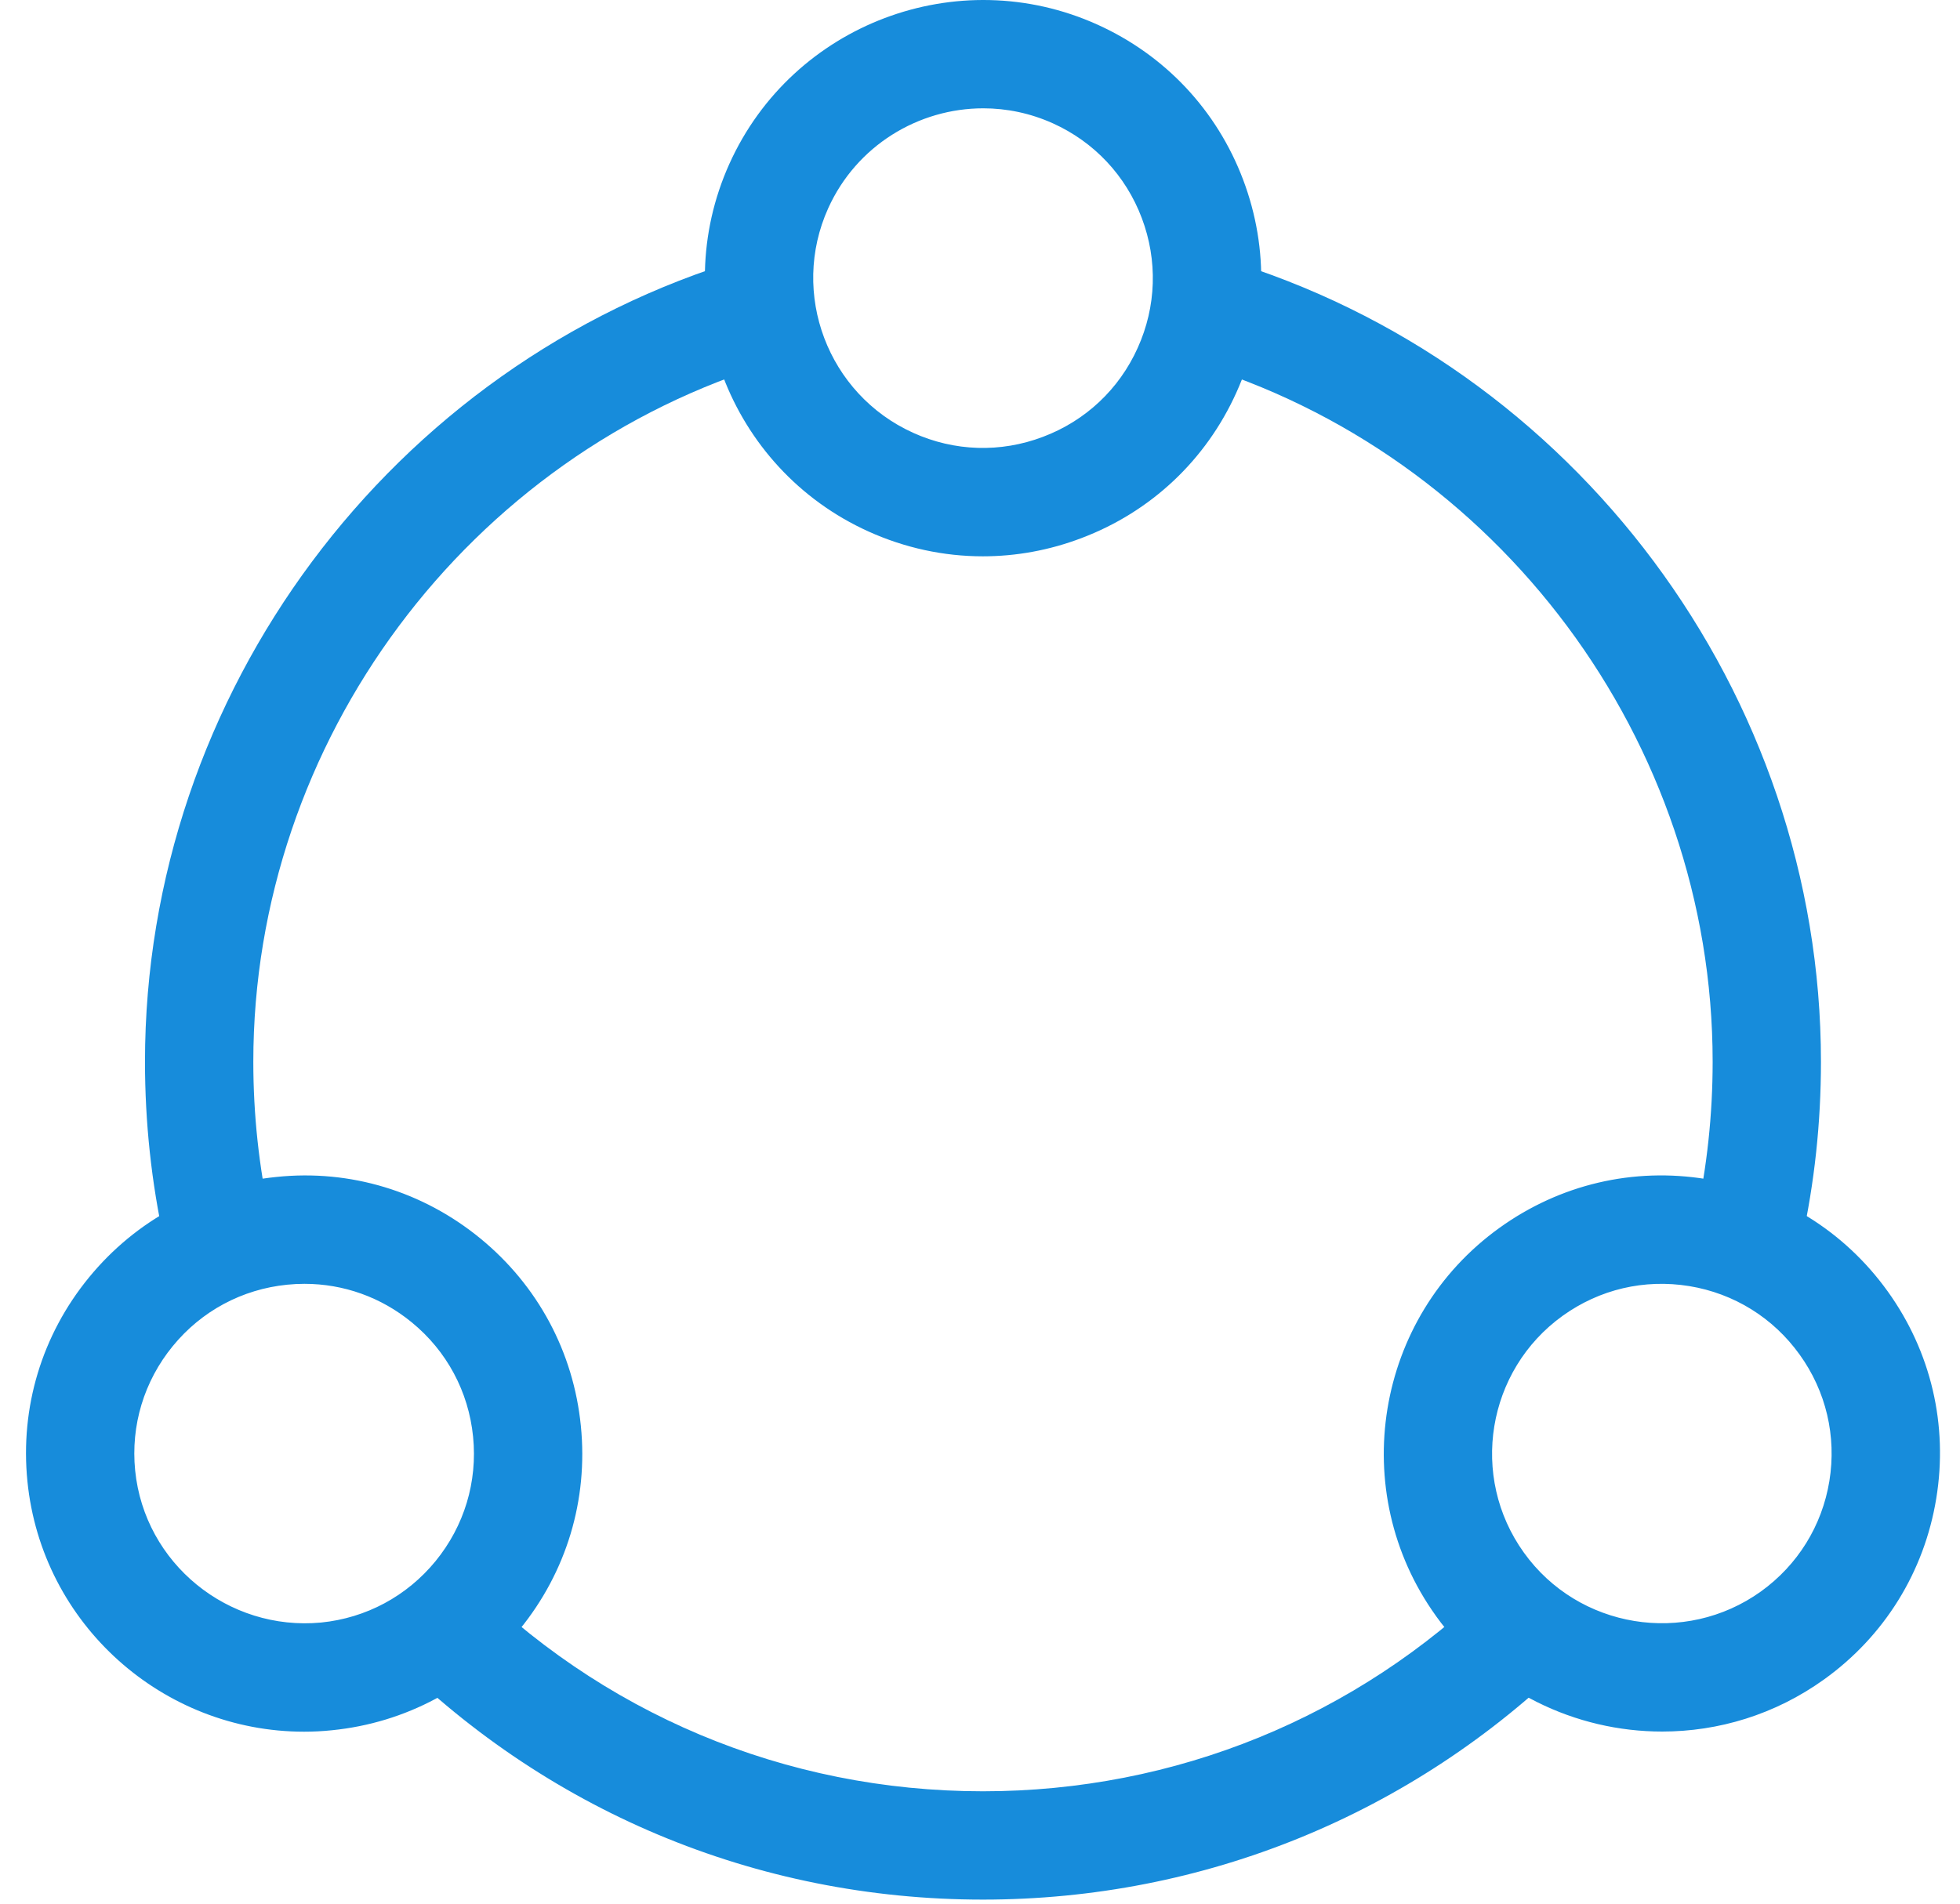 <svg width="70" height="68" viewBox="0 0 70 68" fill="none" xmlns="http://www.w3.org/2000/svg">
<path d="M5.868 44.339C5.409 42.25 5.178 40.093 5.178 37.927C5.178 24.781 13.968 12.984 26.555 9.238L27.659 12.946C16.7 16.209 9.047 26.48 9.047 37.927C9.047 39.814 9.249 41.694 9.647 43.511L5.868 44.339ZM35.105 67.855C26.997 67.855 19.405 64.665 13.727 58.872L16.493 56.165C21.433 61.209 28.045 63.986 35.105 63.986C41.967 63.986 48.446 61.343 53.342 56.541L56.053 59.304C50.426 64.818 42.987 67.855 35.105 67.855ZM64.345 44.339L60.566 43.511C60.965 41.693 61.166 39.814 61.166 37.926C61.166 26.48 53.513 16.208 42.553 12.946L43.657 9.238C56.244 12.984 65.034 24.781 65.034 37.927C65.035 40.093 64.804 42.251 64.345 44.339Z" fill="#178cdb"/>
<path d="M35.101 19.872C33.711 19.872 32.325 19.576 31.02 18.986C26.03 16.732 23.8 10.838 26.052 5.846C28.306 0.855 34.199 -1.374 39.194 0.879C41.612 1.971 43.461 3.939 44.398 6.421C45.335 8.903 45.252 11.602 44.158 14.018C43.068 16.437 41.101 18.286 38.616 19.224C37.476 19.657 36.287 19.872 35.101 19.872ZM35.118 3.869C32.803 3.869 30.592 5.198 29.579 7.438C28.204 10.485 29.567 14.084 32.612 15.46C34.085 16.127 35.733 16.18 37.249 15.604C38.766 15.032 39.968 13.904 40.632 12.427C41.3 10.95 41.35 9.303 40.778 7.788C40.206 6.272 39.078 5.071 37.602 4.405C36.796 4.042 35.95 3.869 35.118 3.869ZM10.859 61.857C5.821 61.857 1.491 58.027 0.979 52.911C0.715 50.27 1.495 47.686 3.176 45.633C4.856 43.58 7.237 42.304 9.876 42.041C12.509 41.765 15.103 42.556 17.153 44.236C19.206 45.916 20.483 48.295 20.745 50.936C21.01 53.575 20.231 56.159 18.552 58.213C16.872 60.266 14.491 61.543 11.851 61.806C11.518 61.841 11.186 61.857 10.859 61.857ZM10.873 45.859C10.669 45.859 10.465 45.869 10.258 45.89C8.647 46.051 7.195 46.83 6.17 48.084C5.145 49.337 4.666 50.915 4.827 52.527C5.162 55.854 8.153 58.272 11.467 57.958C13.077 57.797 14.53 57.017 15.556 55.764C16.581 54.509 17.057 52.931 16.896 51.321C16.735 49.709 15.956 48.256 14.702 47.232C13.609 46.336 12.269 45.859 10.873 45.859ZM59.363 61.852C56.272 61.852 53.221 60.416 51.282 57.721V57.719C48.089 53.272 49.106 47.054 53.555 43.858C55.709 42.309 58.331 41.688 60.955 42.121C63.573 42.549 65.867 43.971 67.416 46.126C68.966 48.28 69.582 50.908 69.152 53.527C68.724 56.146 67.303 58.441 65.147 59.989C63.395 61.248 61.371 61.852 59.363 61.852ZM54.426 55.462C56.373 58.176 60.176 58.794 62.889 56.849C64.204 55.903 65.073 54.502 65.335 52.903C65.594 51.305 65.219 49.7 64.272 48.386C63.328 47.07 61.927 46.202 60.33 45.94C58.725 45.679 57.129 46.054 55.811 47C53.096 48.951 52.474 52.748 54.426 55.462Z" fill="#178cdb"/>
</svg>
